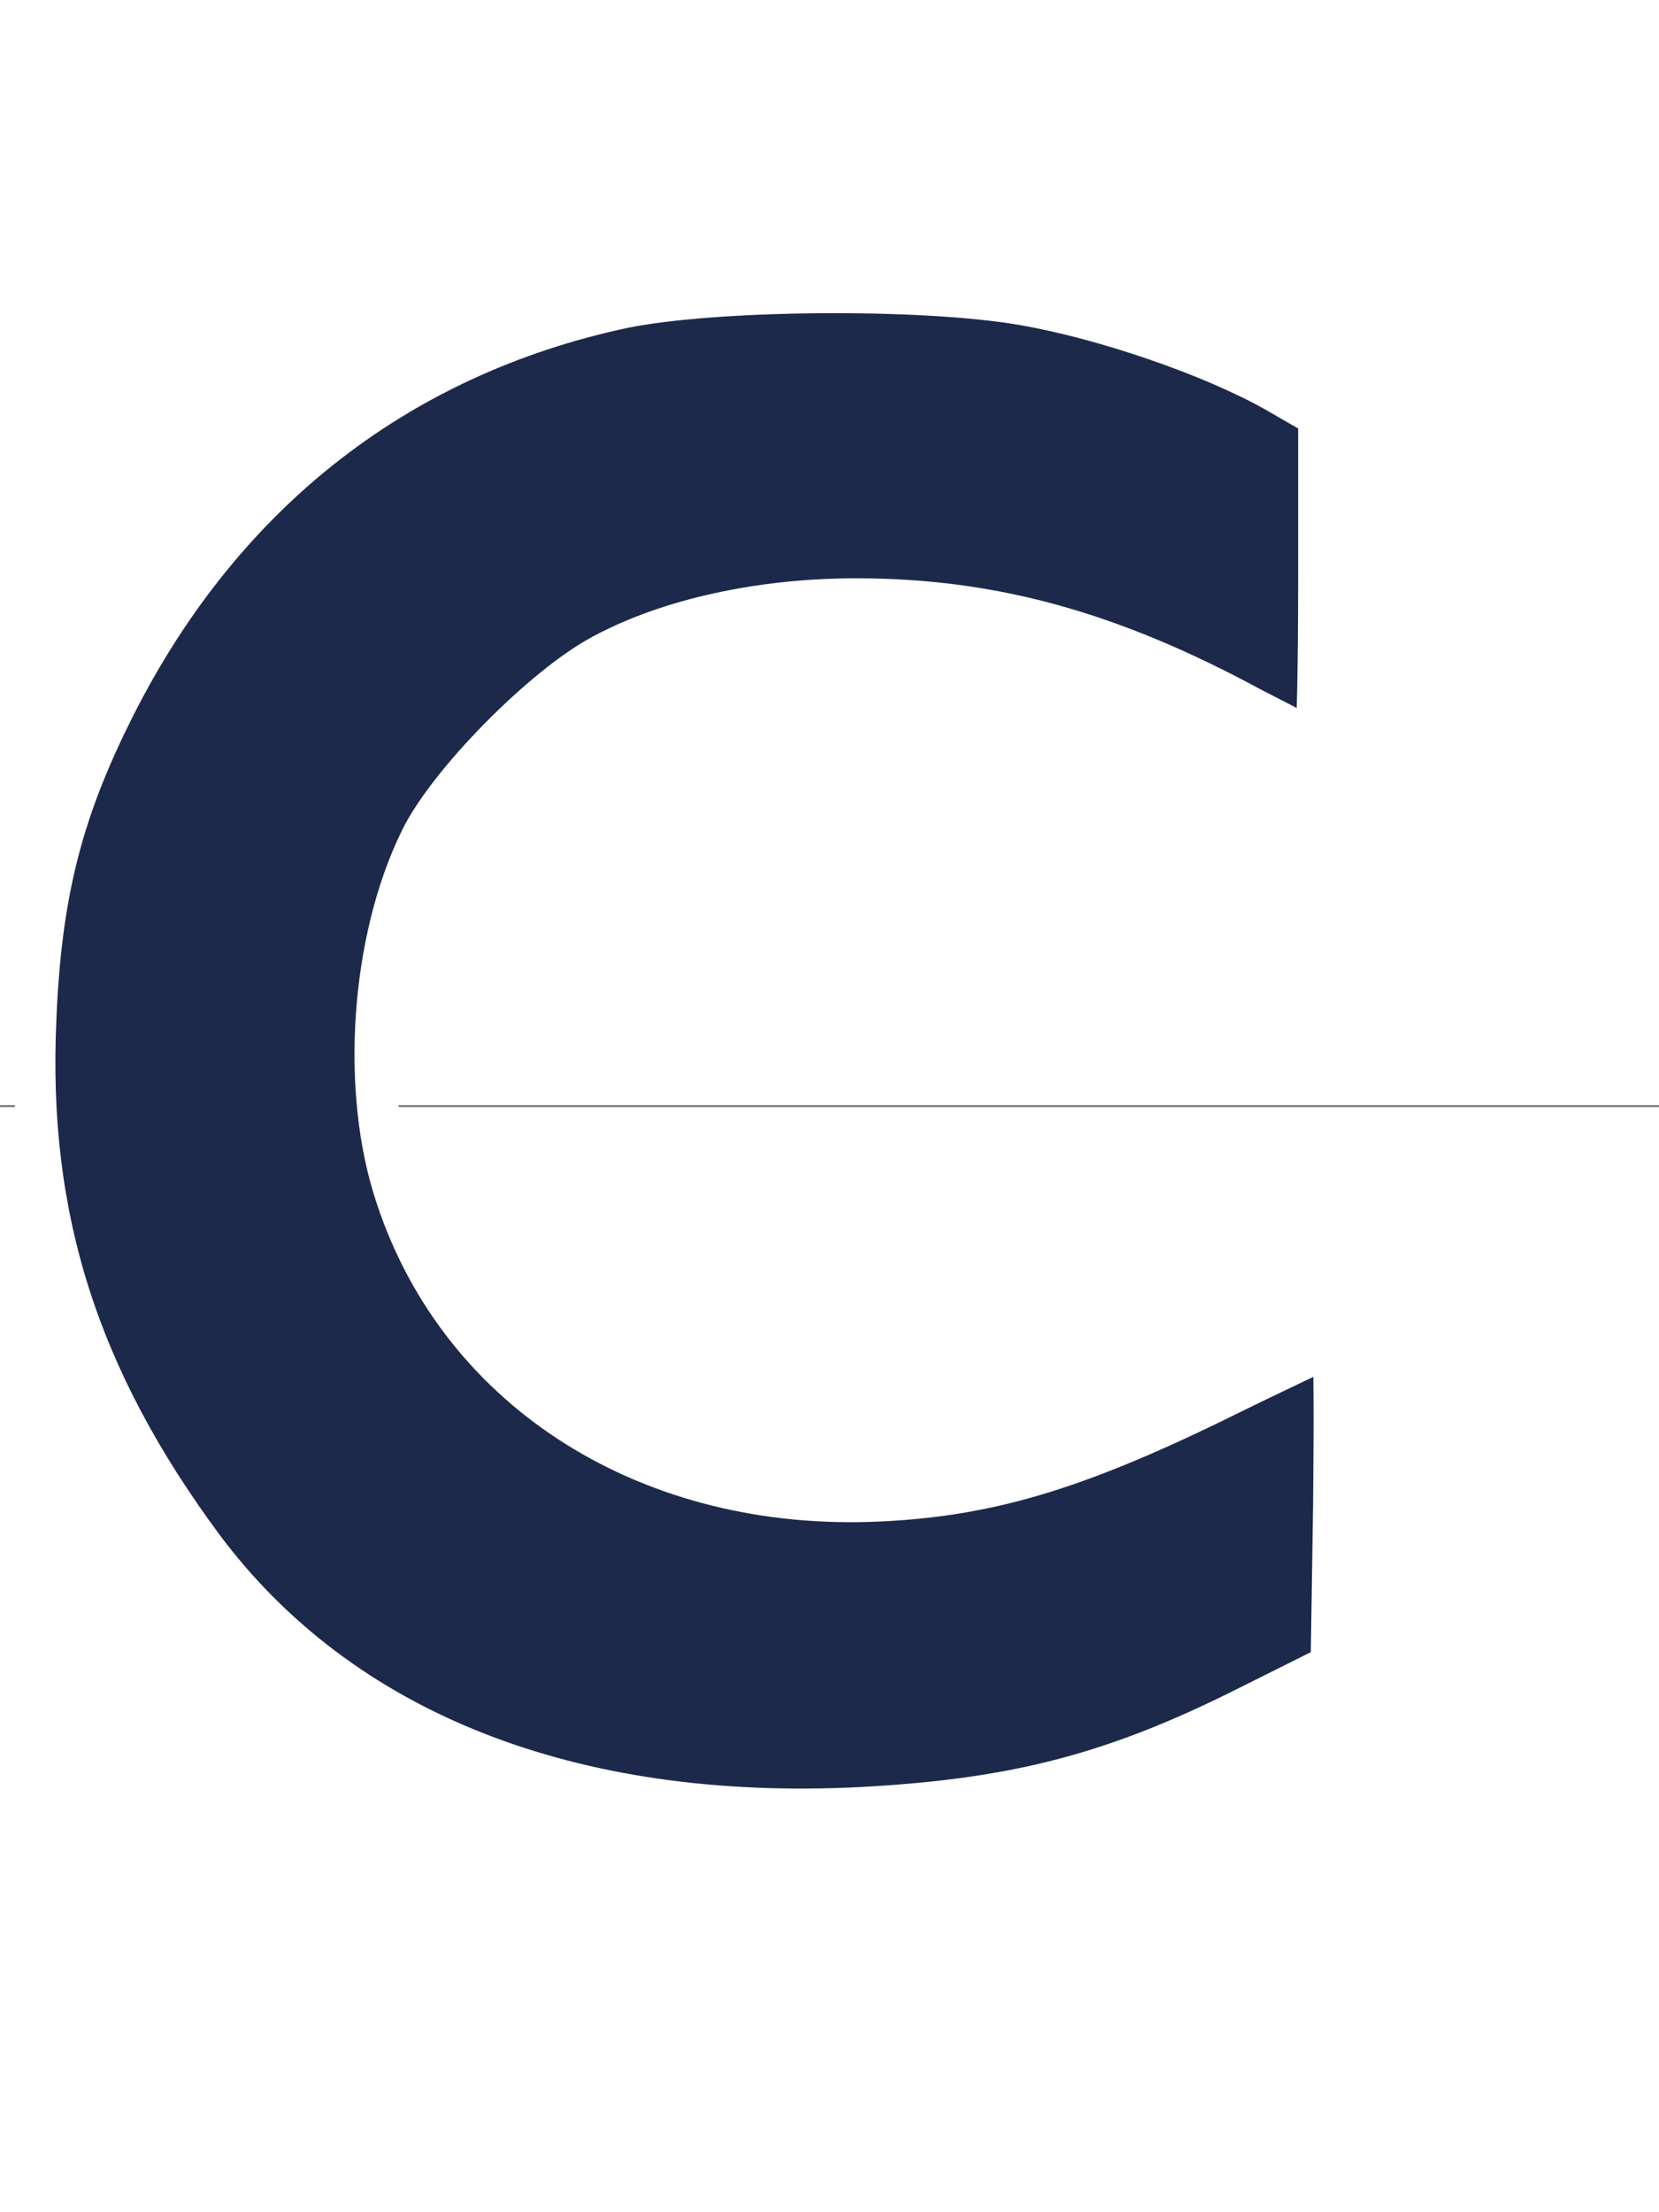 <?xml version="1.0" standalone="no"?>
<!DOCTYPE svg PUBLIC "-//W3C//DTD SVG 20010904//EN"
"http://www.w3.org/TR/2001/REC-SVG-20010904/DTD/svg10.dtd">
<svg xmlns="http://www.w3.org/2000/svg" version="1.0" width="24pt" height="32pt" viewBox="0 0 800 1" preserveAspectRatio="xMidYMid meet">
<rect x="0" y="0" width="800" height="1" fill="#808080" stroke="none"/>
<g transform="translate(0,400) scale(0.4,-0.4)" fill="#1C294B" stroke="white" stroke-width="50">
<path d="M750 1961 c-275 -59 -489 -229 -618 -493 -59 -120 -83 -218 -89 -364 -11 -239 51 -433 201 -636 166 -223 444 -333 795 -315 186 10 305 41 466 122 l100 50 3 193 c1 105 1 192 -2 192 -2 0 -68 -31 -145 -69 -167 -81 -271 -112 -401 -118 -275 -13 -504 130 -582 366 -43 127 -31 309 29 431 33 68 148 185 220 223 80 43 191 67 305 67 163 0 306 -39 476 -131 41 -21 75 -39 78 -39 2 0 4 88 4 195 l0 195 -52 30 c-76 43 -206 88 -305 105 -121 21 -373 19 -483 -4z"/>
</g>
</svg>
